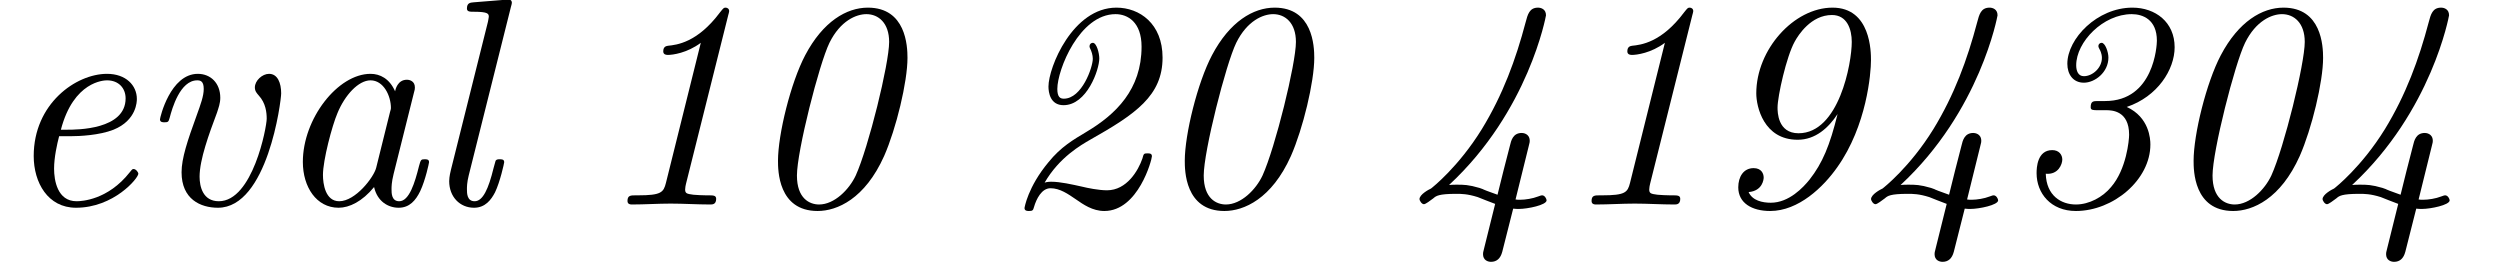 <?xml version='1.0' encoding='UTF-8'?>
<!-- This file was generated by dvisvgm 1.15.1 -->
<svg height='9.661pt' version='1.1' viewBox='70.735 61.195 92.266 9.661' width='92.266pt' xmlns='http://www.w3.org/2000/svg' xmlns:xlink='http://www.w3.org/1999/xlink'>
<defs>
<path d='M6.055 -5.411C6.055 -5.847 6 -7.265 4.593 -7.265C3.807 -7.265 2.935 -6.753 2.28 -5.509C1.745 -4.495 1.276 -2.585 1.276 -1.615C1.276 -1.276 1.276 0.24 2.738 0.24C3.458 0.24 4.484 -0.207 5.193 -1.789C5.64 -2.804 6.055 -4.527 6.055 -5.411ZM2.793 0C2.444 0 1.975 -0.218 1.975 -1.069C1.975 -1.964 2.793 -5.182 3.175 -5.967C3.578 -6.785 4.167 -7.025 4.538 -7.025C4.985 -7.025 5.378 -6.698 5.378 -6C5.378 -5.193 4.615 -2.105 4.145 -1.069C3.905 -0.556 3.36 0 2.793 0Z' id='g0-48'/>
<path d='M4.996 -6.993C5.007 -7.025 5.029 -7.113 5.029 -7.135C5.029 -7.222 4.964 -7.265 4.898 -7.265S4.822 -7.255 4.691 -7.091C3.851 -5.967 3.087 -5.891 2.771 -5.858C2.716 -5.847 2.596 -5.836 2.596 -5.651C2.596 -5.52 2.727 -5.52 2.771 -5.52C2.935 -5.52 3.469 -5.585 3.982 -5.967L2.695 -0.796C2.607 -0.447 2.52 -0.338 1.669 -0.338H1.582C1.396 -0.338 1.276 -0.338 1.276 -0.131C1.276 0 1.396 0 1.44 0C1.909 0 2.4 -0.033 2.869 -0.033C3.349 -0.033 3.851 0 4.331 0C4.407 0 4.549 0 4.549 -0.207C4.549 -0.338 4.44 -0.338 4.265 -0.338H4.178C4.036 -0.338 3.851 -0.349 3.709 -0.36C3.469 -0.393 3.404 -0.404 3.404 -0.556C3.404 -0.622 3.425 -0.72 3.436 -0.764L4.996 -6.993Z' id='g0-49'/>
<path d='M1.658 -0.807C2.204 -1.745 3 -2.193 3.338 -2.389C5.018 -3.338 6.011 -4.015 6.011 -5.422C6.011 -6.676 5.16 -7.265 4.309 -7.265C2.695 -7.265 1.8 -5.062 1.8 -4.353C1.8 -4.135 1.865 -3.665 2.356 -3.665C3.218 -3.665 3.676 -4.975 3.676 -5.389C3.676 -5.585 3.578 -5.967 3.436 -5.967C3.371 -5.967 3.316 -5.913 3.316 -5.847C3.316 -5.825 3.316 -5.804 3.327 -5.782C3.393 -5.651 3.436 -5.509 3.436 -5.378C3.436 -5.062 3.033 -3.905 2.367 -3.905C2.236 -3.905 2.127 -3.96 2.127 -4.265C2.127 -4.975 2.945 -7.025 4.276 -7.025C4.724 -7.025 5.236 -6.731 5.236 -5.825C5.236 -4.244 4.287 -3.327 3.207 -2.684C2.716 -2.389 2.258 -2.127 1.8 -1.56C1.036 -0.644 0.916 0.12 0.916 0.131C0.916 0.24 1.025 0.24 1.08 0.24C1.211 0.24 1.233 0.218 1.265 0.098C1.353 -0.207 1.549 -0.6 1.876 -0.6C2.225 -0.6 2.531 -0.382 2.804 -0.196C3.087 0 3.425 0.24 3.862 0.24C5.116 0.24 5.618 -1.658 5.618 -1.778C5.618 -1.887 5.531 -1.887 5.455 -1.887C5.324 -1.887 5.313 -1.876 5.269 -1.702C5.116 -1.255 4.691 -0.524 3.96 -0.524C3.655 -0.524 3.229 -0.611 3.055 -0.655C2.662 -0.742 2.236 -0.84 1.898 -0.84C1.778 -0.84 1.68 -0.818 1.658 -0.807Z' id='g0-50'/>
<path d='M3.316 -3.818C3.131 -3.818 3.033 -3.818 3.033 -3.589C3.033 -3.48 3.12 -3.48 3.305 -3.48H3.611C3.818 -3.48 4.451 -3.458 4.451 -2.575C4.451 -2.378 4.353 -1.298 3.785 -0.644C3.48 -0.273 2.978 0 2.487 0C1.942 0 1.396 -0.327 1.375 -1.135C1.844 -1.091 1.985 -1.495 1.985 -1.658C1.985 -1.833 1.865 -2.007 1.615 -2.007C1.058 -2.007 1.036 -1.353 1.036 -1.156C1.036 -0.415 1.56 0.24 2.487 0.24C3.862 0.24 5.236 -0.905 5.236 -2.215C5.236 -2.422 5.193 -3.218 4.364 -3.6C5.498 -3.982 6.131 -4.975 6.131 -5.804C6.131 -6.731 5.422 -7.265 4.571 -7.265C3.273 -7.265 2.171 -6.12 2.171 -5.193C2.171 -4.811 2.378 -4.495 2.782 -4.495S3.687 -4.876 3.687 -5.422C3.687 -5.629 3.567 -5.967 3.436 -5.967C3.371 -5.967 3.316 -5.913 3.316 -5.847C3.316 -5.815 3.327 -5.793 3.36 -5.727C3.371 -5.716 3.447 -5.575 3.447 -5.411C3.447 -5.04 3.098 -4.735 2.782 -4.735C2.564 -4.735 2.498 -4.942 2.498 -5.138C2.498 -6 3.491 -7.025 4.549 -7.025C4.953 -7.025 5.476 -6.829 5.476 -6.044C5.476 -5.869 5.367 -3.818 3.567 -3.818H3.316Z' id='g0-51'/>
<path d='M4.505 -2.127C4.549 -2.291 4.549 -2.313 4.549 -2.345C4.549 -2.629 4.287 -2.64 4.255 -2.64C3.927 -2.64 3.862 -2.356 3.818 -2.171C3.785 -2.062 3.371 -0.425 3.36 -0.36C2.564 -0.644 3.011 -0.502 2.695 -0.611C2.291 -0.731 2.105 -0.731 1.865 -0.731C1.735 -0.731 1.713 -0.731 1.571 -0.72C4.516 -3.447 5.149 -6.971 5.149 -6.982C5.149 -7.211 4.964 -7.265 4.855 -7.265C4.538 -7.265 4.473 -7.015 4.396 -6.72C4.036 -5.356 3.556 -4.047 2.782 -2.782C1.92 -1.385 0.949 -0.622 0.905 -0.589C0.829 -0.556 0.48 -0.371 0.48 -0.196C0.48 -0.153 0.556 -0.011 0.644 -0.011C0.709 -0.011 0.873 -0.142 0.993 -0.229C1.091 -0.316 1.189 -0.393 1.833 -0.393C2.029 -0.393 2.247 -0.393 2.629 -0.273C2.771 -0.218 3.033 -0.109 3.273 -0.022L2.869 1.604C2.825 1.767 2.825 1.789 2.825 1.833C2.825 2.062 3.011 2.116 3.12 2.116C3.327 2.116 3.469 1.996 3.535 1.745L3.938 0.153C4.004 0.164 4.091 0.164 4.156 0.164C4.462 0.164 5.171 0.022 5.171 -0.153C5.171 -0.207 5.105 -0.338 5.007 -0.338C4.985 -0.338 4.964 -0.338 4.855 -0.295C4.658 -0.218 4.385 -0.175 4.2 -0.175C4.124 -0.175 4.08 -0.175 4.025 -0.185L4.505 -2.127Z' id='g0-52'/>
<path d='M4.8 -3.338C4.516 -2.182 4.244 -1.527 3.764 -0.916C3.535 -0.633 3.011 -0.065 2.335 -0.065C2.029 -0.065 1.658 -0.142 1.516 -0.458C2.04 -0.502 2.073 -0.938 2.073 -0.993C2.073 -1.145 1.985 -1.342 1.702 -1.342C1.331 -1.342 1.135 -1.025 1.135 -0.633C1.135 -0.055 1.636 0.24 2.313 0.24C3.36 0.24 4.276 -0.644 4.789 -1.375C5.88 -2.913 6.033 -4.844 6.033 -5.324C6.033 -5.618 6.033 -7.265 4.615 -7.265C3.185 -7.265 1.8 -5.716 1.8 -4.102C1.8 -3.611 2.073 -2.389 3.327 -2.389C3.982 -2.389 4.462 -2.825 4.8 -3.338ZM3.36 -2.629C2.585 -2.629 2.585 -3.425 2.585 -3.578C2.585 -3.993 2.913 -5.465 3.218 -6.011C3.349 -6.251 3.818 -6.993 4.593 -6.993C5.149 -6.993 5.324 -6.469 5.324 -6C5.324 -5.215 4.855 -2.629 3.36 -2.629Z' id='g0-57'/>
<path d='M3.807 -0.644C3.927 -0.109 4.331 0.12 4.713 0.12C5.116 0.12 5.345 -0.153 5.509 -0.491C5.705 -0.905 5.836 -1.538 5.836 -1.56C5.836 -1.669 5.749 -1.669 5.673 -1.669C5.542 -1.669 5.531 -1.658 5.465 -1.418C5.313 -0.807 5.105 -0.12 4.735 -0.12C4.451 -0.12 4.451 -0.415 4.451 -0.567C4.451 -0.644 4.451 -0.818 4.527 -1.124L5.269 -4.091C5.313 -4.244 5.313 -4.265 5.313 -4.32C5.313 -4.549 5.127 -4.604 5.018 -4.604C4.669 -4.604 4.593 -4.233 4.582 -4.178C4.375 -4.647 4.025 -4.822 3.676 -4.822C2.465 -4.822 1.178 -3.164 1.178 -1.571C1.178 -0.644 1.68 0.12 2.498 0.12C2.891 0.12 3.371 -0.109 3.807 -0.644ZM4.396 -3.415L3.884 -1.353C3.796 -1.004 3.12 -0.12 2.52 -0.12C2.007 -0.12 1.92 -0.764 1.92 -1.091C1.92 -1.636 2.258 -2.913 2.455 -3.371C2.727 -4.036 3.229 -4.582 3.676 -4.582C4.156 -4.582 4.429 -4.015 4.429 -3.556C4.429 -3.535 4.418 -3.48 4.396 -3.415Z' id='g0-97'/>
<path d='M2.607 -2.52C2.935 -2.52 3.665 -2.553 4.189 -2.76C5.051 -3.109 5.051 -3.818 5.051 -3.895C5.051 -4.396 4.647 -4.822 3.949 -4.822C2.804 -4.822 1.244 -3.72 1.244 -1.789C1.244 -0.807 1.767 0.12 2.804 0.12C4.2 0.12 5.105 -0.971 5.105 -1.135C5.105 -1.189 5.018 -1.309 4.931 -1.309C4.887 -1.309 4.876 -1.298 4.789 -1.189C3.982 -0.164 3.011 -0.12 2.825 -0.12C2.116 -0.12 1.996 -0.895 1.996 -1.32C1.996 -1.735 2.105 -2.225 2.182 -2.52H2.607ZM2.247 -2.76C2.716 -4.549 3.84 -4.582 3.949 -4.582C4.385 -4.582 4.636 -4.287 4.636 -3.916C4.636 -2.76 2.836 -2.76 2.476 -2.76H2.247Z' id='g0-101'/>
<path d='M3.305 -7.298C3.316 -7.331 3.338 -7.418 3.338 -7.44C3.338 -7.538 3.273 -7.571 3.185 -7.571C3.153 -7.571 3.044 -7.56 3.011 -7.549L1.931 -7.462C1.8 -7.451 1.68 -7.44 1.68 -7.233C1.68 -7.113 1.789 -7.113 1.942 -7.113C2.465 -7.113 2.487 -7.036 2.487 -6.927C2.487 -6.895 2.455 -6.753 2.455 -6.742L1.091 -1.287C1.08 -1.244 1.025 -1.025 1.025 -0.862C1.025 -0.284 1.418 0.12 1.942 0.12C2.356 0.12 2.575 -0.175 2.716 -0.447C2.902 -0.829 3.055 -1.527 3.055 -1.56C3.055 -1.669 2.967 -1.669 2.891 -1.669C2.836 -1.669 2.771 -1.669 2.738 -1.615L2.662 -1.342C2.476 -0.578 2.269 -0.12 1.964 -0.12C1.68 -0.12 1.68 -0.415 1.68 -0.567C1.68 -0.644 1.68 -0.807 1.745 -1.069L3.305 -7.298Z' id='g0-108'/>
<path d='M5.378 -4.102C5.378 -4.484 5.247 -4.822 4.931 -4.822C4.68 -4.822 4.407 -4.571 4.407 -4.32C4.407 -4.178 4.484 -4.102 4.549 -4.025C4.811 -3.742 4.844 -3.393 4.844 -3.164C4.844 -2.858 4.331 -0.12 3.076 -0.12C2.487 -0.12 2.367 -0.665 2.367 -1.025C2.367 -1.658 2.716 -2.607 3.011 -3.393C3.065 -3.567 3.131 -3.731 3.131 -3.938C3.131 -4.484 2.771 -4.822 2.302 -4.822C1.287 -4.822 0.905 -3.207 0.905 -3.142C0.905 -3.033 1.015 -3.033 1.069 -3.033C1.211 -3.033 1.222 -3.055 1.265 -3.207C1.353 -3.545 1.647 -4.582 2.28 -4.582C2.4 -4.582 2.52 -4.549 2.52 -4.265C2.52 -4.004 2.411 -3.709 2.258 -3.284C1.92 -2.356 1.702 -1.702 1.702 -1.189C1.702 -0.196 2.4 0.12 3.044 0.12C4.876 0.12 5.378 -3.818 5.378 -4.102Z' id='g0-118'/>
</defs>
<g id='page1'>
<use x='70.735' xlink:href='#g0-101' y='68.742'/>
<use x='75.734' xlink:href='#g0-118' y='68.742'/>
<use x='80.734' xlink:href='#g0-97' y='68.742'/>
<use x='86.288' xlink:href='#g0-108' y='68.742'/>
<use x='92.617' xlink:href='#g0-49' y='68.742'/>
<use x='98.172' xlink:href='#g0-48' y='68.742'/>
<use x='107.63' xlink:href='#g0-50' y='68.742'/>
<use x='113.185' xlink:href='#g0-48' y='68.742'/>
<use x='122.643' xlink:href='#g0-52' y='68.742'/>
<use x='128.198' xlink:href='#g0-49' y='68.742'/>
<use x='133.753' xlink:href='#g0-57' y='68.742'/>
<use x='139.308' xlink:href='#g0-52' y='68.742'/>
<use x='144.862' xlink:href='#g0-51' y='68.742'/>
<use x='150.417' xlink:href='#g0-48' y='68.742'/>
<use x='155.972' xlink:href='#g0-52' y='68.742'/>
</g>
</svg>
<!--Rendered by QuickLaTeX.com-->